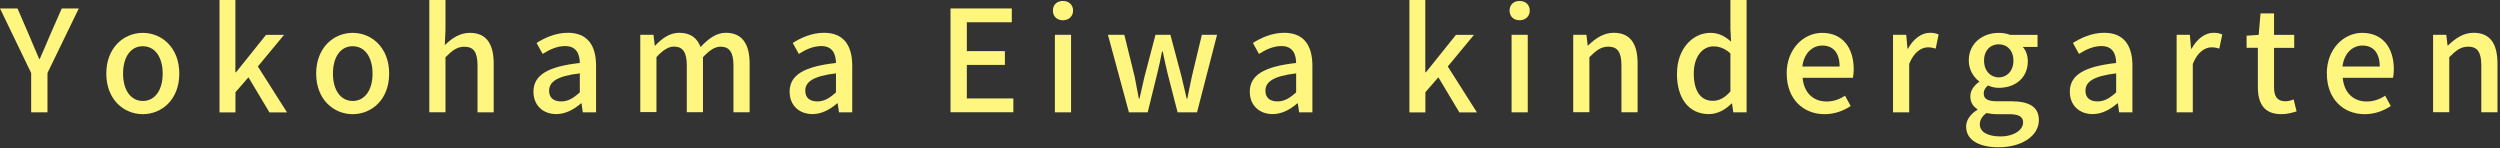 <?xml version="1.0" encoding="UTF-8"?>
<svg id="back" xmlns="http://www.w3.org/2000/svg" viewBox="0 0 337 20">
  <rect x="0" y="0" width="337" height="20" fill="#333333" stroke="none"/>
  <defs>
    <style>
      .cls-1 {
        fill: #fff67f;
      }
    </style>
  </defs>
  <path class="cls-1" d="m4.2,9.84L0,1.14h2.36l1.61,3.72c.44,1.04.84,2.01,1.31,3.08h.08c.46-1.06.91-2.03,1.33-3.08l1.63-3.72h2.3l-4.22,8.7v5.3h-2.2v-5.3Z"/>
  <path class="cls-1" d="m14.33,9.92c0-3.48,2.34-5.49,4.92-5.49s4.92,2.01,4.92,5.49-2.34,5.47-4.92,5.47-4.92-1.99-4.92-5.47Zm7.6,0c0-2.2-1.03-3.69-2.68-3.69s-2.66,1.48-2.66,3.69,1.03,3.69,2.66,3.69,2.68-1.46,2.68-3.69Z"/>
  <path class="cls-1" d="m29.58,0h2.15v9.75h.08l4.05-5.05h2.43l-3.53,4.26,3.93,6.19h-2.37l-2.83-4.73-1.75,2.01v2.72h-2.15V0Z"/>
  <path class="cls-1" d="m42.62,9.92c0-3.48,2.34-5.49,4.92-5.49s4.92,2.01,4.92,5.49-2.34,5.47-4.92,5.47-4.92-1.99-4.92-5.47Zm7.6,0c0-2.2-1.03-3.69-2.68-3.69s-2.66,1.48-2.66,3.69,1.03,3.69,2.66,3.69,2.68-1.46,2.68-3.69Z"/>
  <path class="cls-1" d="m57.87,0h2.18v4.01l-.09,2.07c.91-.87,1.96-1.65,3.38-1.65,2.22,0,3.21,1.48,3.21,4.14v6.57h-2.18v-6.31c0-1.8-.53-2.53-1.77-2.53-.97,0-1.63.49-2.55,1.42v7.41h-2.18V0Z"/>
  <path class="cls-1" d="m71.91,12.37c0-2.24,1.9-3.4,6.25-3.88-.02-1.22-.46-2.28-1.99-2.28-1.1,0-2.13.49-3.02,1.06l-.82-1.48c1.08-.68,2.55-1.37,4.22-1.37,2.6,0,3.8,1.65,3.8,4.43v6.29h-1.79l-.17-1.2h-.08c-.95.82-2.07,1.44-3.32,1.44-1.8,0-3.08-1.18-3.08-3.02Zm6.25.08v-2.56c-3.1.36-4.14,1.16-4.14,2.34,0,1.03.7,1.44,1.63,1.44s1.65-.44,2.51-1.22Z"/>
  <path class="cls-1" d="m86.3,4.69h1.79l.17,1.46h.06c.89-.95,1.94-1.73,3.23-1.73,1.56,0,2.43.72,2.89,1.92,1.03-1.1,2.09-1.92,3.4-1.92,2.18,0,3.21,1.48,3.21,4.14v6.57h-2.18v-6.31c0-1.8-.57-2.53-1.75-2.53-.72,0-1.48.47-2.36,1.42v7.41h-2.18v-6.31c0-1.8-.55-2.53-1.75-2.53-.7,0-1.48.47-2.34,1.42v7.41h-2.18V4.69Z"/>
  <path class="cls-1" d="m106.44,12.37c0-2.24,1.9-3.4,6.25-3.88-.02-1.22-.46-2.28-1.99-2.28-1.1,0-2.13.49-3.02,1.06l-.82-1.48c1.08-.68,2.55-1.37,4.22-1.37,2.6,0,3.8,1.65,3.8,4.43v6.29h-1.79l-.17-1.2h-.08c-.95.82-2.07,1.44-3.32,1.44-1.8,0-3.08-1.18-3.08-3.02Zm6.25.08v-2.56c-3.1.36-4.14,1.16-4.14,2.34,0,1.03.7,1.44,1.63,1.44s1.65-.44,2.51-1.22Z"/>
  <path class="cls-1" d="m128.13,1.14h8.26v1.86h-6.06v3.89h5.13v1.86h-5.13v4.52h6.27v1.86h-8.47V1.14Z"/>
  <path class="cls-1" d="m141.93,1.42c0-.78.55-1.29,1.35-1.29s1.37.51,1.37,1.29-.57,1.31-1.37,1.31-1.35-.51-1.35-1.31Zm.27,3.27h2.18v10.45h-2.18V4.69Z"/>
  <path class="cls-1" d="m149.36,4.69h2.2l1.39,5.64c.21,1.03.38,1.98.57,2.98h.08c.23-1.01.44-1.98.68-2.98l1.48-5.64h2.01l1.5,5.64c.25,1.03.46,1.98.7,2.98h.08c.21-1.01.38-1.96.61-2.98l1.35-5.64h2.05l-2.7,10.45h-2.62l-1.33-5.17c-.25-.99-.44-1.94-.67-3.02h-.1c-.21,1.08-.4,2.05-.66,3.04l-1.27,5.15h-2.53l-2.83-10.45Z"/>
  <path class="cls-1" d="m168.47,12.37c0-2.24,1.9-3.4,6.25-3.88-.02-1.22-.46-2.28-1.99-2.28-1.1,0-2.13.49-3.02,1.06l-.82-1.48c1.08-.68,2.55-1.37,4.22-1.37,2.6,0,3.8,1.65,3.8,4.43v6.29h-1.79l-.17-1.2h-.08c-.95.82-2.07,1.44-3.32,1.44-1.8,0-3.08-1.18-3.08-3.02Zm6.25.08v-2.56c-3.1.36-4.14,1.16-4.14,2.34,0,1.03.7,1.44,1.63,1.44s1.65-.44,2.51-1.22Z"/>
  <path class="cls-1" d="m189.98,0h2.15v9.75h.08l4.05-5.05h2.43l-3.53,4.26,3.93,6.19h-2.37l-2.83-4.73-1.75,2.01v2.72h-2.15V0Z"/>
  <path class="cls-1" d="m203.49,1.42c0-.78.55-1.29,1.35-1.29s1.37.51,1.37,1.29-.57,1.31-1.37,1.31-1.35-.51-1.35-1.31Zm.27,3.27h2.18v10.45h-2.18V4.69Z"/>
  <path class="cls-1" d="m212.06,4.69h1.79l.17,1.44h.06c.97-.93,2.03-1.71,3.46-1.71,2.22,0,3.21,1.48,3.21,4.14v6.57h-2.18v-6.31c0-1.8-.53-2.53-1.77-2.53-.97,0-1.63.49-2.55,1.42v7.41h-2.18V4.69Z"/>
  <path class="cls-1" d="m226.06,9.92c0-3.38,2.15-5.49,4.48-5.49,1.2,0,1.96.46,2.81,1.18l-.09-1.73V0h2.18v15.14h-1.79l-.17-1.18h-.08c-.78.8-1.86,1.42-3.04,1.42-2.62,0-4.31-1.99-4.31-5.47Zm7.2,2.39v-5.11c-.78-.7-1.52-.95-2.3-.95-1.46,0-2.64,1.39-2.64,3.65,0,2.37.93,3.69,2.56,3.69.87,0,1.62-.4,2.38-1.27Z"/>
  <path class="cls-1" d="m240.84,9.92c0-3.38,2.34-5.49,4.77-5.49,2.77,0,4.27,1.99,4.27,4.94,0,.44-.06.85-.11,1.12h-6.78c.17,1.99,1.42,3.19,3.23,3.19.93,0,1.73-.28,2.49-.78l.76,1.39c-.97.65-2.17,1.1-3.53,1.1-2.83,0-5.09-2.01-5.09-5.47Zm7.14-.95c0-1.79-.82-2.83-2.34-2.83-1.31,0-2.47,1.01-2.68,2.83h5.02Z"/>
  <path class="cls-1" d="m255.17,4.69h1.79l.17,1.88h.06c.74-1.35,1.84-2.15,2.96-2.15.51,0,.85.08,1.18.23l-.4,1.9c-.36-.11-.63-.17-1.04-.17-.85,0-1.88.59-2.53,2.24v6.52h-2.18V4.69Z"/>
  <path class="cls-1" d="m265.03,17.08c0-.87.55-1.69,1.52-2.28v-.09c-.53-.32-.95-.87-.95-1.73s.59-1.52,1.18-1.94v-.08c-.72-.55-1.39-1.54-1.39-2.79,0-2.36,1.88-3.74,4.05-3.74.59,0,1.12.11,1.52.27h3.7v1.63h-1.99c.4.42.68,1.12.68,1.92,0,2.28-1.73,3.59-3.91,3.59-.48,0-1.01-.11-1.46-.32-.34.3-.57.59-.57,1.1,0,.63.42,1.03,1.75,1.03h1.92c2.47,0,3.76.76,3.76,2.55,0,2.01-2.13,3.65-5.47,3.65-2.51,0-4.33-.93-4.33-2.75Zm7.69-.55c0-.87-.68-1.14-1.96-1.14h-1.58c-.49,0-.97-.06-1.41-.15-.63.46-.89.99-.89,1.52,0,1.03,1.06,1.63,2.79,1.63,1.82,0,3.04-.89,3.04-1.86Zm-1.31-8.36c0-1.39-.87-2.2-1.98-2.2s-1.98.8-1.98,2.2.89,2.26,1.98,2.26,1.98-.85,1.98-2.26Z"/>
  <path class="cls-1" d="m279.01,12.37c0-2.24,1.9-3.4,6.25-3.88-.02-1.22-.46-2.28-1.99-2.28-1.1,0-2.13.49-3.02,1.06l-.82-1.48c1.08-.68,2.55-1.37,4.22-1.37,2.6,0,3.8,1.65,3.8,4.43v6.29h-1.79l-.17-1.2h-.08c-.95.82-2.07,1.44-3.32,1.44-1.8,0-3.08-1.18-3.08-3.02Zm6.25.08v-2.56c-3.1.36-4.14,1.16-4.14,2.34,0,1.03.7,1.44,1.63,1.44s1.65-.44,2.51-1.22Z"/>
  <path class="cls-1" d="m293.4,4.69h1.79l.17,1.88h.06c.74-1.35,1.84-2.15,2.96-2.15.51,0,.85.08,1.18.23l-.4,1.9c-.36-.11-.63-.17-1.04-.17-.85,0-1.88.59-2.53,2.24v6.52h-2.18V4.69Z"/>
  <path class="cls-1" d="m304.36,11.72v-5.28h-1.52v-1.63l1.63-.11.25-2.89h1.82v2.89h2.72v1.75h-2.72v5.3c0,1.25.44,1.9,1.52,1.9.36,0,.82-.11,1.12-.25l.4,1.61c-.59.19-1.29.38-2.05.38-2.36,0-3.17-1.46-3.17-3.67Z"/>
  <path class="cls-1" d="m313.65,9.92c0-3.38,2.34-5.49,4.77-5.49,2.77,0,4.27,1.99,4.27,4.94,0,.44-.06.85-.11,1.12h-6.78c.17,1.99,1.42,3.19,3.23,3.19.93,0,1.73-.28,2.49-.78l.76,1.39c-.97.65-2.17,1.1-3.53,1.1-2.83,0-5.09-2.01-5.09-5.47Zm7.14-.95c0-1.79-.82-2.83-2.34-2.83-1.31,0-2.47,1.01-2.68,2.83h5.02Z"/>
  <path class="cls-1" d="m327.97,4.69h1.79l.17,1.44h.06c.97-.93,2.03-1.71,3.46-1.71,2.22,0,3.21,1.48,3.21,4.14v6.57h-2.18v-6.31c0-1.8-.53-2.53-1.77-2.53-.97,0-1.63.49-2.55,1.42v7.41h-2.18V4.69Z"/>
</svg>